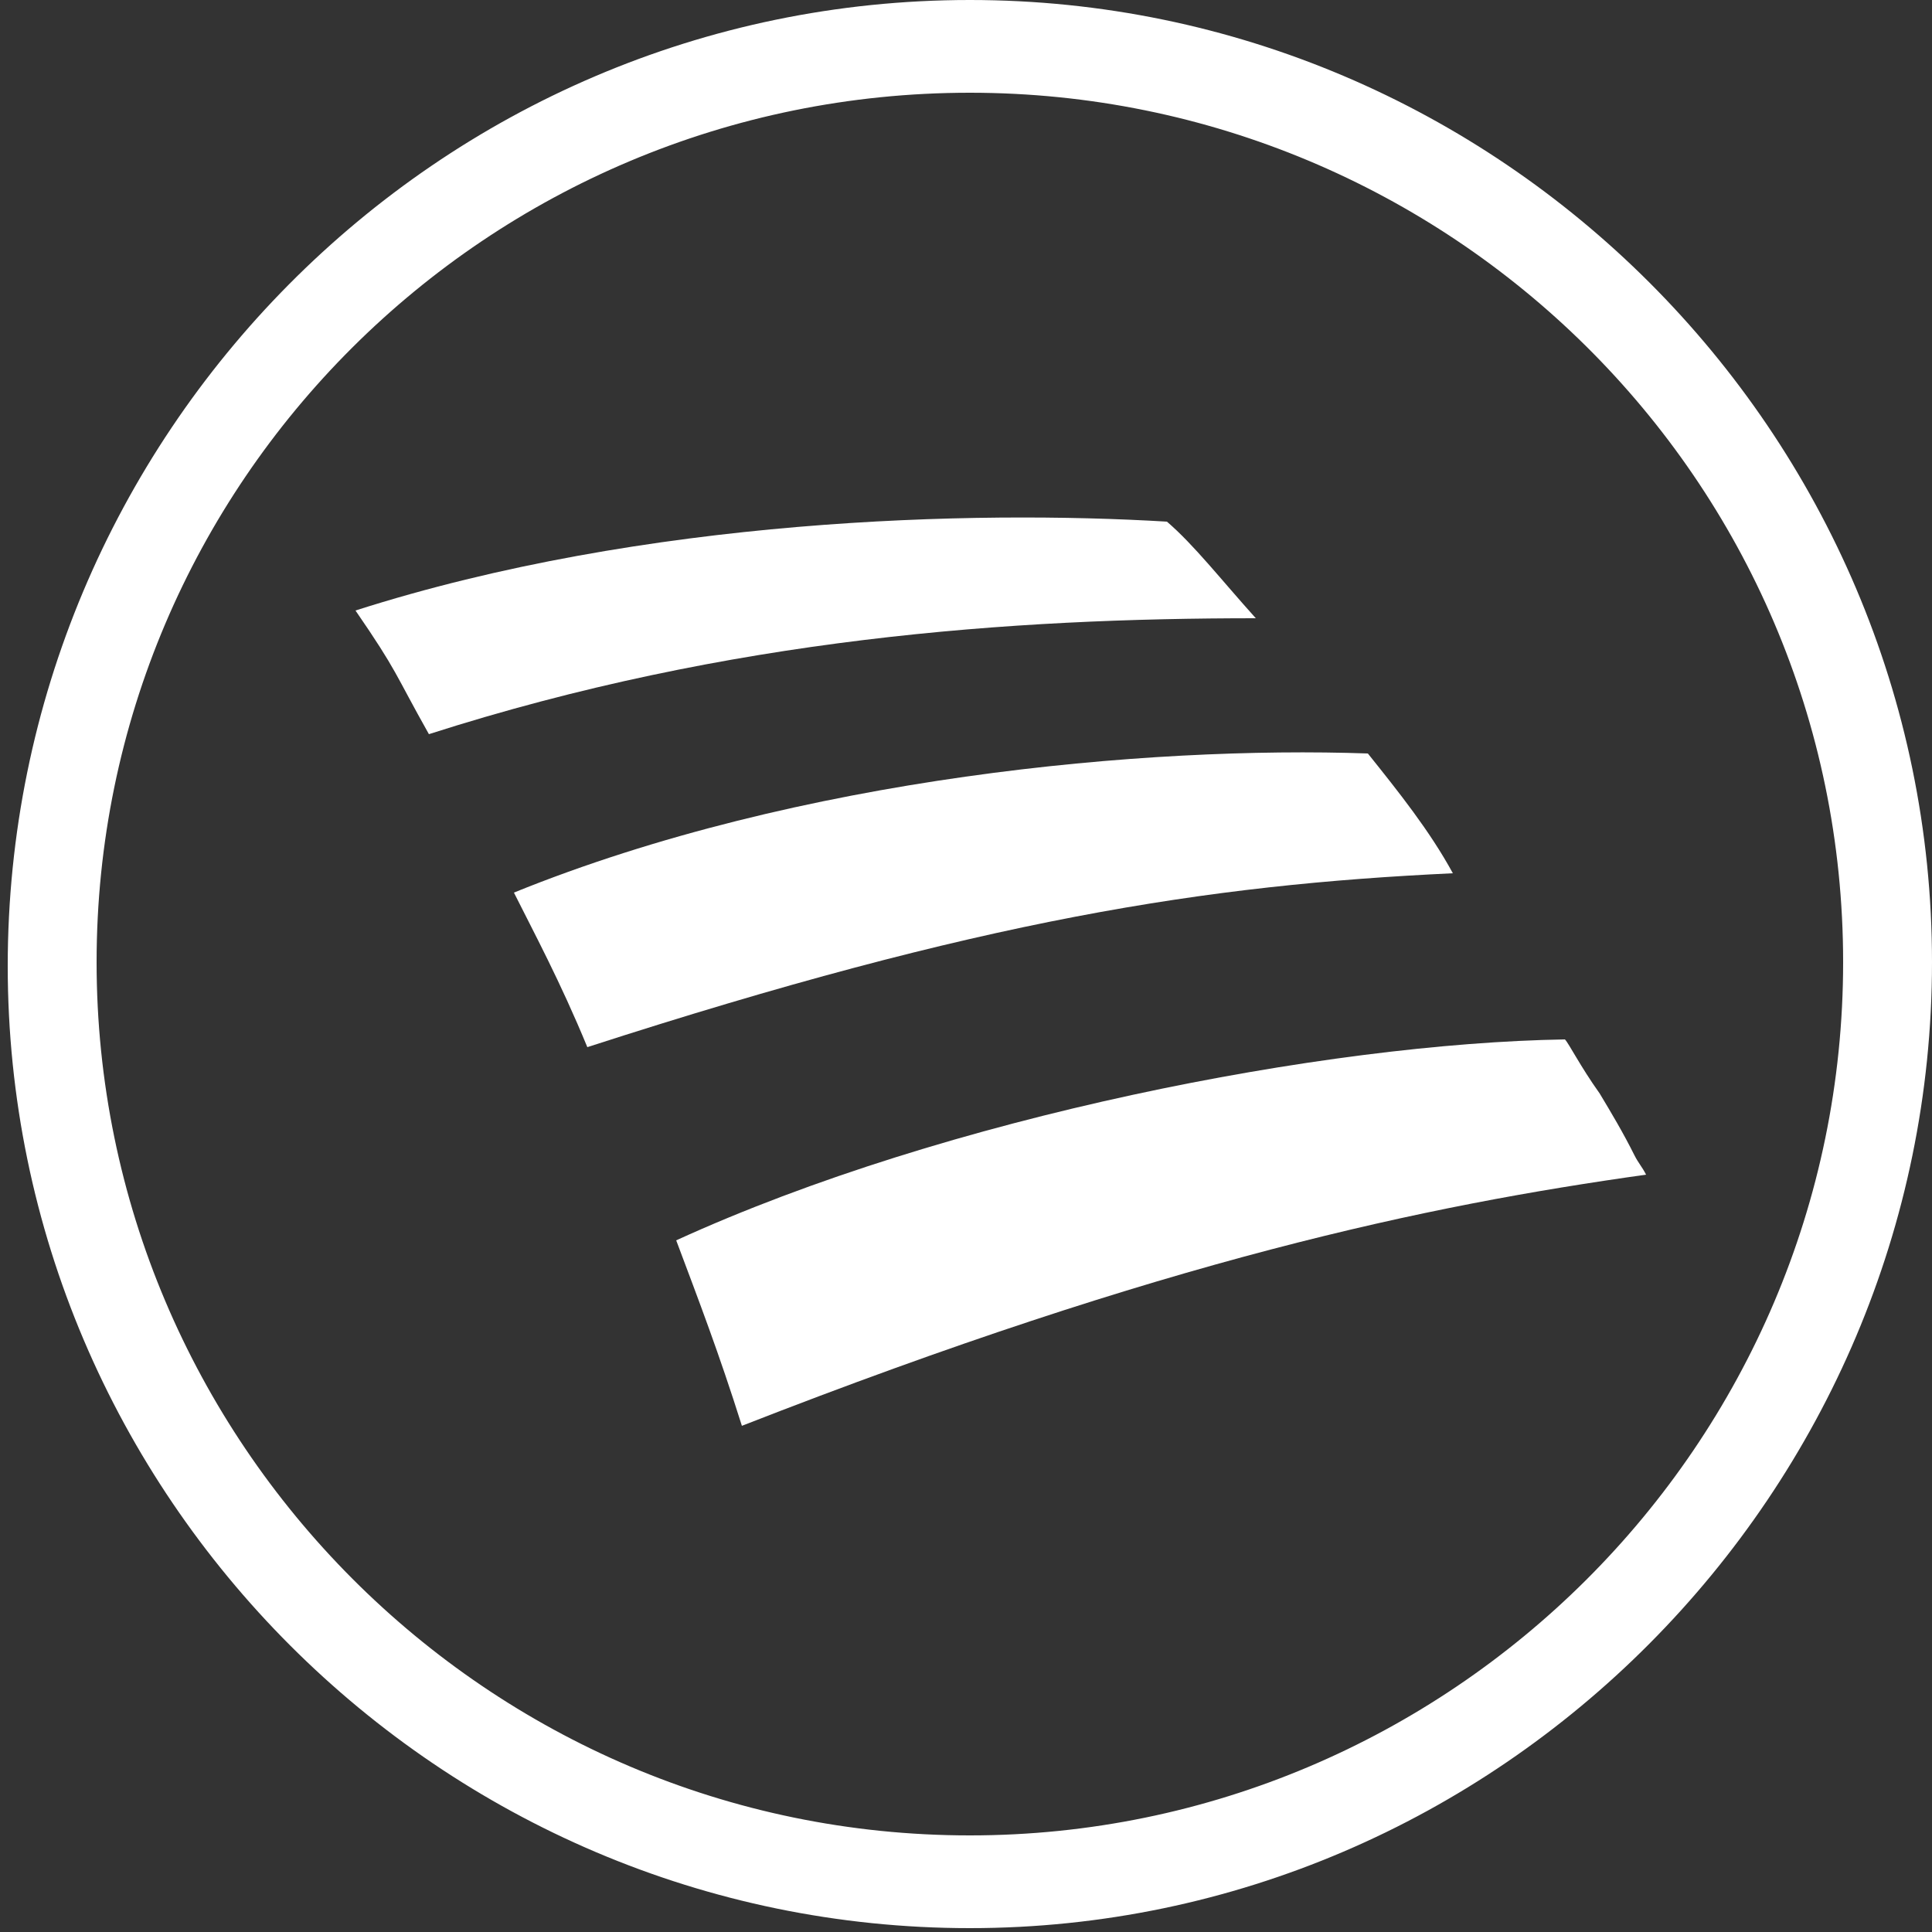 <?xml version="1.0" encoding="utf-8"?>
<!-- Generator: Adobe Illustrator 25.2.1, SVG Export Plug-In . SVG Version: 6.00 Build 0)  -->
<svg version="1.1" id="Layer_1" xmlns="http://www.w3.org/2000/svg" xmlns:xlink="http://www.w3.org/1999/xlink" x="0px" y="0px"
	 viewBox="0 0 50 50" style="enable-background:new 0 0 50 50;" xml:space="preserve">
<rect x="0" y="0" width="50" height="50" fill="#333333" stroke="none"/>
<style type="text/css">
	.st0{fill:#FFFFFF;}
</style>
<g>
	<path class="st0" d="M25.1,49.9C11.4,49.9,0.2,38.7,0.2,25S11.3,0,25.1,0C38.8,0,50,11.2,50,24.9S38.8,49.9,25.1,49.9z M25.1,2.4
		C12.6,2.4,2.5,12.5,2.5,24.9s10.1,22.6,22.6,22.6c12.4,0,22.6-10.1,22.6-22.6S37.5,2.4,25.1,2.4z"/>
	<g>
		<path class="st0" d="M30.2,13.5c-5-0.3-13.5-0.1-21,2.3c1.1,1.6,1,1.6,1.9,3.2c7.8-2.5,15.1-3,21.4-3C31.6,15,30.9,14.1,30.2,13.5
			z"/>
		<path class="st0" d="M42.3,29.9c-0.3-0.6-0.6-1.1-0.9-1.6c-0.5-0.7-0.8-1.3-0.9-1.4c-6.2,0.1-16,2-23,5.2c0.6,1.6,1.1,2.9,1.7,4.8
			c11-4.3,17.7-5.7,23.4-6.5C42.5,30.2,42.4,30.1,42.3,29.9L42.3,29.9z"/>
		<path class="st0" d="M35.4,19.5c-5.7-0.2-14.7,0.6-22.1,3.6c0.5,1,1.2,2.3,1.9,4c10.2-3.3,16-4.2,22.4-4.5
			C37,21.5,36.2,20.5,35.4,19.5z"/>
	</g>
</g>
</svg>

